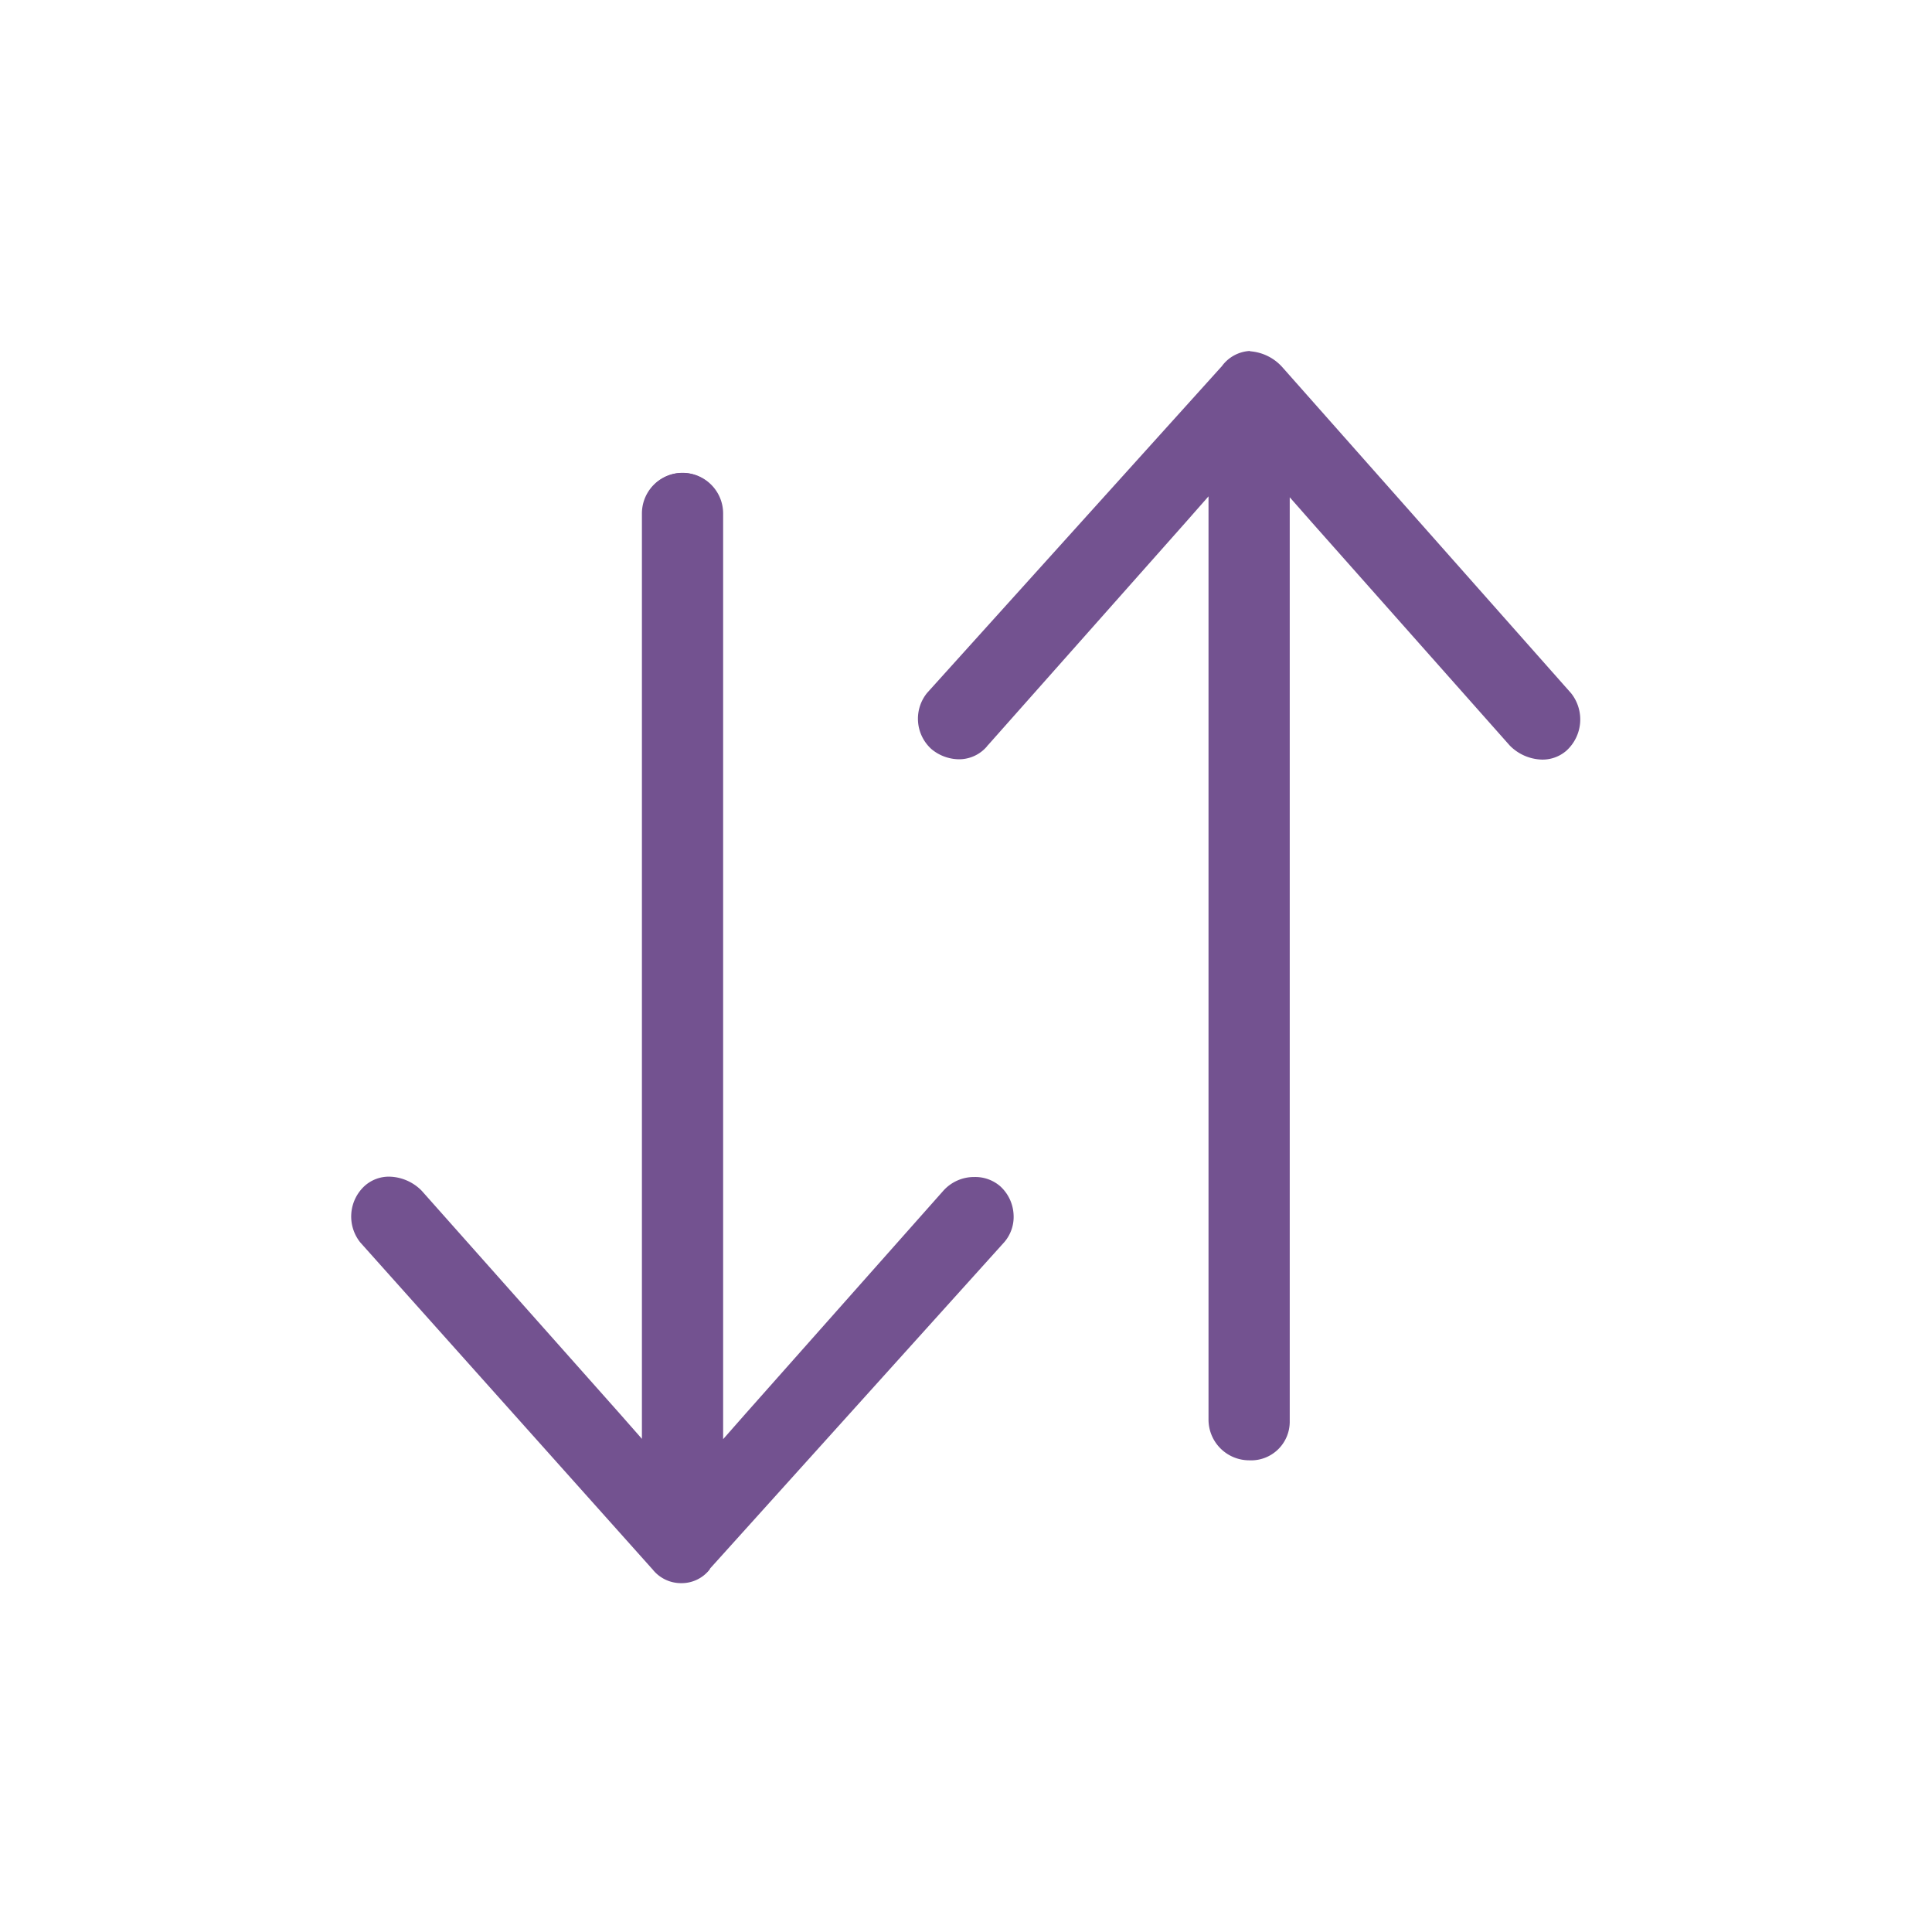 <svg xmlns="http://www.w3.org/2000/svg" width="55" height="55" viewBox="0 0 55 55">
  <g id="Product_sorting" data-name="Product sorting" transform="translate(-227 -1931)">
    <rect id="canvas" width="55" height="55" transform="translate(227 1931)" fill="rgba(133,133,133,0)"/>
    <g id="sort_ori" data-name="sort  ori" transform="translate(231.379 1936)">
      <g id="Group_536" data-name="Group 536" transform="translate(5.621 5)">
        <g id="Group_534" data-name="Group 534" transform="translate(0 3.461)">
          <path id="Path_961" data-name="Path 961" d="M15.392,84.343a1.017,1.017,0,0,1-.79-.38l-.015-.015-8.3-9.285a1.149,1.149,0,0,1,.132-1.573,1.006,1.006,0,0,1,.673-.249,1.288,1.288,0,0,1,.893.388l6.329,7.134V53.919a1.12,1.12,0,1,1,2.239,0V80.363l6.336-7.149a1.137,1.137,0,0,1,.856-.373,1.057,1.057,0,0,1,.71.256,1.122,1.122,0,0,1,.373.776,1.087,1.087,0,0,1-.249.783l-8.392,9.3-.015.015a.975.975,0,0,1-.78.372Z" transform="translate(-6.006 -52.763)" fill="#735290"/>
          <path id="Path_962" data-name="Path 962" d="M24.475,73.409a1.165,1.165,0,0,0-.38-.8,1.083,1.083,0,0,0-.732-.263,1.173,1.173,0,0,0-.885.388l-5.634,6.351-.637.724V53.456a1.156,1.156,0,0,0-2.312,0V79.8l-.637-.724-5.633-6.34a1.333,1.333,0,0,0-.915-.4,1.033,1.033,0,0,0-.7.256,1.182,1.182,0,0,0-.132,1.617l8.3,9.285.007.007.007.007a1.033,1.033,0,0,0,.819.4,1.013,1.013,0,0,0,.812-.388l.007-.015.007-.015,8.37-9.285A1.1,1.1,0,0,0,24.475,73.409Zm-.322.761-8.37,9.285-.007.015h0l-.007.015a.937.937,0,0,1-.754.359.953.953,0,0,1-.761-.373l-.007-.007-.007-.007-8.3-9.285a1.121,1.121,0,0,1,.124-1.522.988.988,0,0,1,.651-.234,1.268,1.268,0,0,1,.863.373L13.2,79.131l.637.724.124.146V53.456a1.083,1.083,0,1,1,2.166,0V79.994l.124-.146.637-.724,5.634-6.351a1.111,1.111,0,0,1,.827-.359,1.045,1.045,0,0,1,.688.249,1.087,1.087,0,0,1,.359.754,1.011,1.011,0,0,1-.243.753Z" transform="translate(-5.621 -52.3)" fill="#735290"/>
        </g>
        <g id="Group_535" data-name="Group 535" transform="translate(16.13)">
          <path id="Path_963" data-name="Path 963" d="M236,37.006a1.124,1.124,0,0,1-1.119-1.119V9.517l-6.358,7.163-.022.029a1.006,1.006,0,0,1-.776.351,1.214,1.214,0,0,1-.754-.285,1.137,1.137,0,0,1-.11-1.551l8.378-9.292.007-.007a1,1,0,0,1,.776-.424,1.338,1.338,0,0,1,.9.446l8.217,9.278a1.166,1.166,0,0,1-.132,1.58,1.006,1.006,0,0,1-.673.249,1.288,1.288,0,0,1-.893-.388l-6.329-7.134V35.967A1.048,1.048,0,0,1,236,37.006Z" transform="translate(-226.57 -5.463)" fill="#735290"/>
          <path id="Path_964" data-name="Path 964" d="M235.526,5.073a1.285,1.285,0,0,1,.871.432l8.217,9.278a1.13,1.13,0,0,1-.124,1.529.983.983,0,0,1-.644.234,1.268,1.268,0,0,1-.863-.373l-5.627-6.344-.637-.724-.124-.146V35.5a1.025,1.025,0,0,1-1.083,1.01,1.08,1.08,0,0,1-1.083-1.083V8.958L234.3,9.1l-.637.724-5.634,6.351-.022.022L228,16.2v.007l-.015.022a.977.977,0,0,1-.746.337,1.189,1.189,0,0,1-.732-.278,1.1,1.1,0,0,1-.11-1.5l8.363-9.3.007-.007h0l.007-.007a.956.956,0,0,1,.746-.41m0-.073a1.054,1.054,0,0,0-.8.439l-.007.007-.007.007-8.37,9.278a1.164,1.164,0,0,0,.117,1.6,1.242,1.242,0,0,0,.783.293,1.044,1.044,0,0,0,.8-.366l.015-.022.022-.022,5.634-6.351.637-.724V35.416a1.159,1.159,0,0,0,1.156,1.156,1.1,1.1,0,0,0,1.156-1.083V9.156l.637.724,5.627,6.344a1.333,1.333,0,0,0,.915.4,1.033,1.033,0,0,0,.7-.256,1.2,1.2,0,0,0,.132-1.632L236.45,5.458A1.364,1.364,0,0,0,235.526,5Z" transform="translate(-226.07 -5)" fill="#735290"/>
        </g>
      </g>
    </g>
  </g>
</svg>
